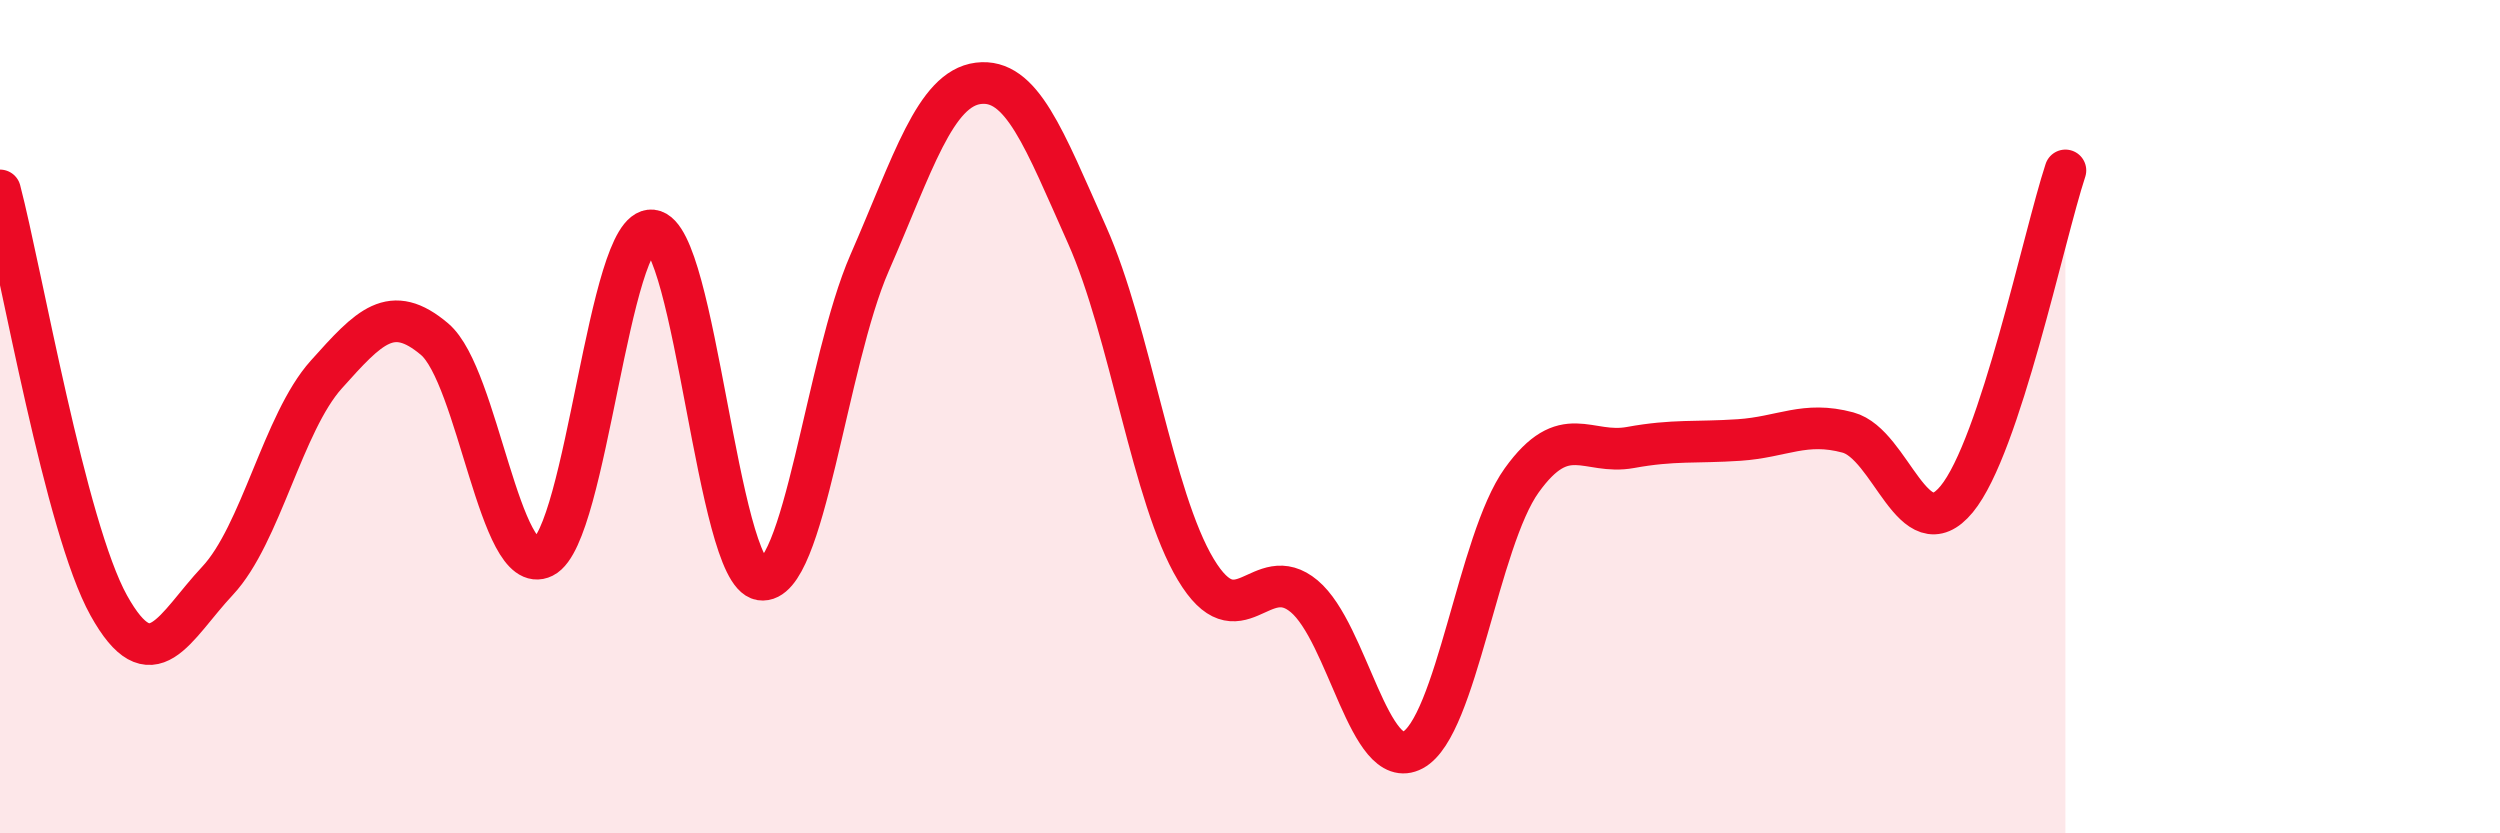 
    <svg width="60" height="20" viewBox="0 0 60 20" xmlns="http://www.w3.org/2000/svg">
      <path
        d="M 0,4.57 C 0.52,6.56 1.57,12.66 2.61,14.53 C 3.65,16.4 4.18,15.05 5.22,13.94 C 6.26,12.83 6.79,10.15 7.83,8.99 C 8.87,7.83 9.39,7.26 10.43,8.14 C 11.47,9.02 12,13.89 13.04,13.37 C 14.08,12.85 14.61,5.42 15.65,5.53 C 16.69,5.64 17.22,13.75 18.26,13.91 C 19.3,14.07 19.83,8.69 20.87,6.31 C 21.91,3.93 22.44,2.13 23.48,2 C 24.52,1.87 25.05,3.31 26.09,5.64 C 27.13,7.97 27.66,11.94 28.7,13.67 C 29.74,15.4 30.26,13.44 31.3,14.31 C 32.34,15.18 32.87,18.56 33.91,18 C 34.95,17.44 35.48,12.98 36.52,11.53 C 37.56,10.08 38.09,10.93 39.13,10.74 C 40.17,10.55 40.7,10.63 41.74,10.56 C 42.78,10.49 43.31,10.1 44.35,10.38 C 45.39,10.66 45.92,13.24 46.96,11.98 C 48,10.72 49.05,5.67 49.57,4.09L49.57 20L0 20Z"
        fill="#EB0A25"
        opacity="0.1"
        stroke-linecap="round"
        stroke-linejoin="round"
      />
      <path
        d="M 0,4.57 C 0.52,6.56 1.57,12.66 2.61,14.53 C 3.65,16.4 4.18,15.05 5.22,13.94 C 6.26,12.83 6.79,10.15 7.83,8.99 C 8.87,7.83 9.39,7.26 10.43,8.14 C 11.47,9.02 12,13.89 13.04,13.37 C 14.08,12.85 14.61,5.42 15.65,5.53 C 16.69,5.64 17.22,13.75 18.26,13.91 C 19.3,14.07 19.83,8.69 20.87,6.31 C 21.91,3.93 22.44,2.13 23.48,2 C 24.52,1.87 25.05,3.31 26.09,5.64 C 27.13,7.97 27.66,11.94 28.7,13.67 C 29.74,15.4 30.26,13.44 31.3,14.31 C 32.34,15.18 32.87,18.56 33.91,18 C 34.95,17.44 35.48,12.98 36.52,11.53 C 37.56,10.08 38.09,10.93 39.13,10.74 C 40.17,10.55 40.7,10.63 41.74,10.56 C 42.78,10.49 43.31,10.1 44.35,10.38 C 45.39,10.66 45.92,13.24 46.96,11.98 C 48,10.72 49.05,5.67 49.57,4.09"
        stroke="#EB0A25"
        stroke-width="1"
        fill="none"
        stroke-linecap="round"
        stroke-linejoin="round"
      />
    </svg>
  